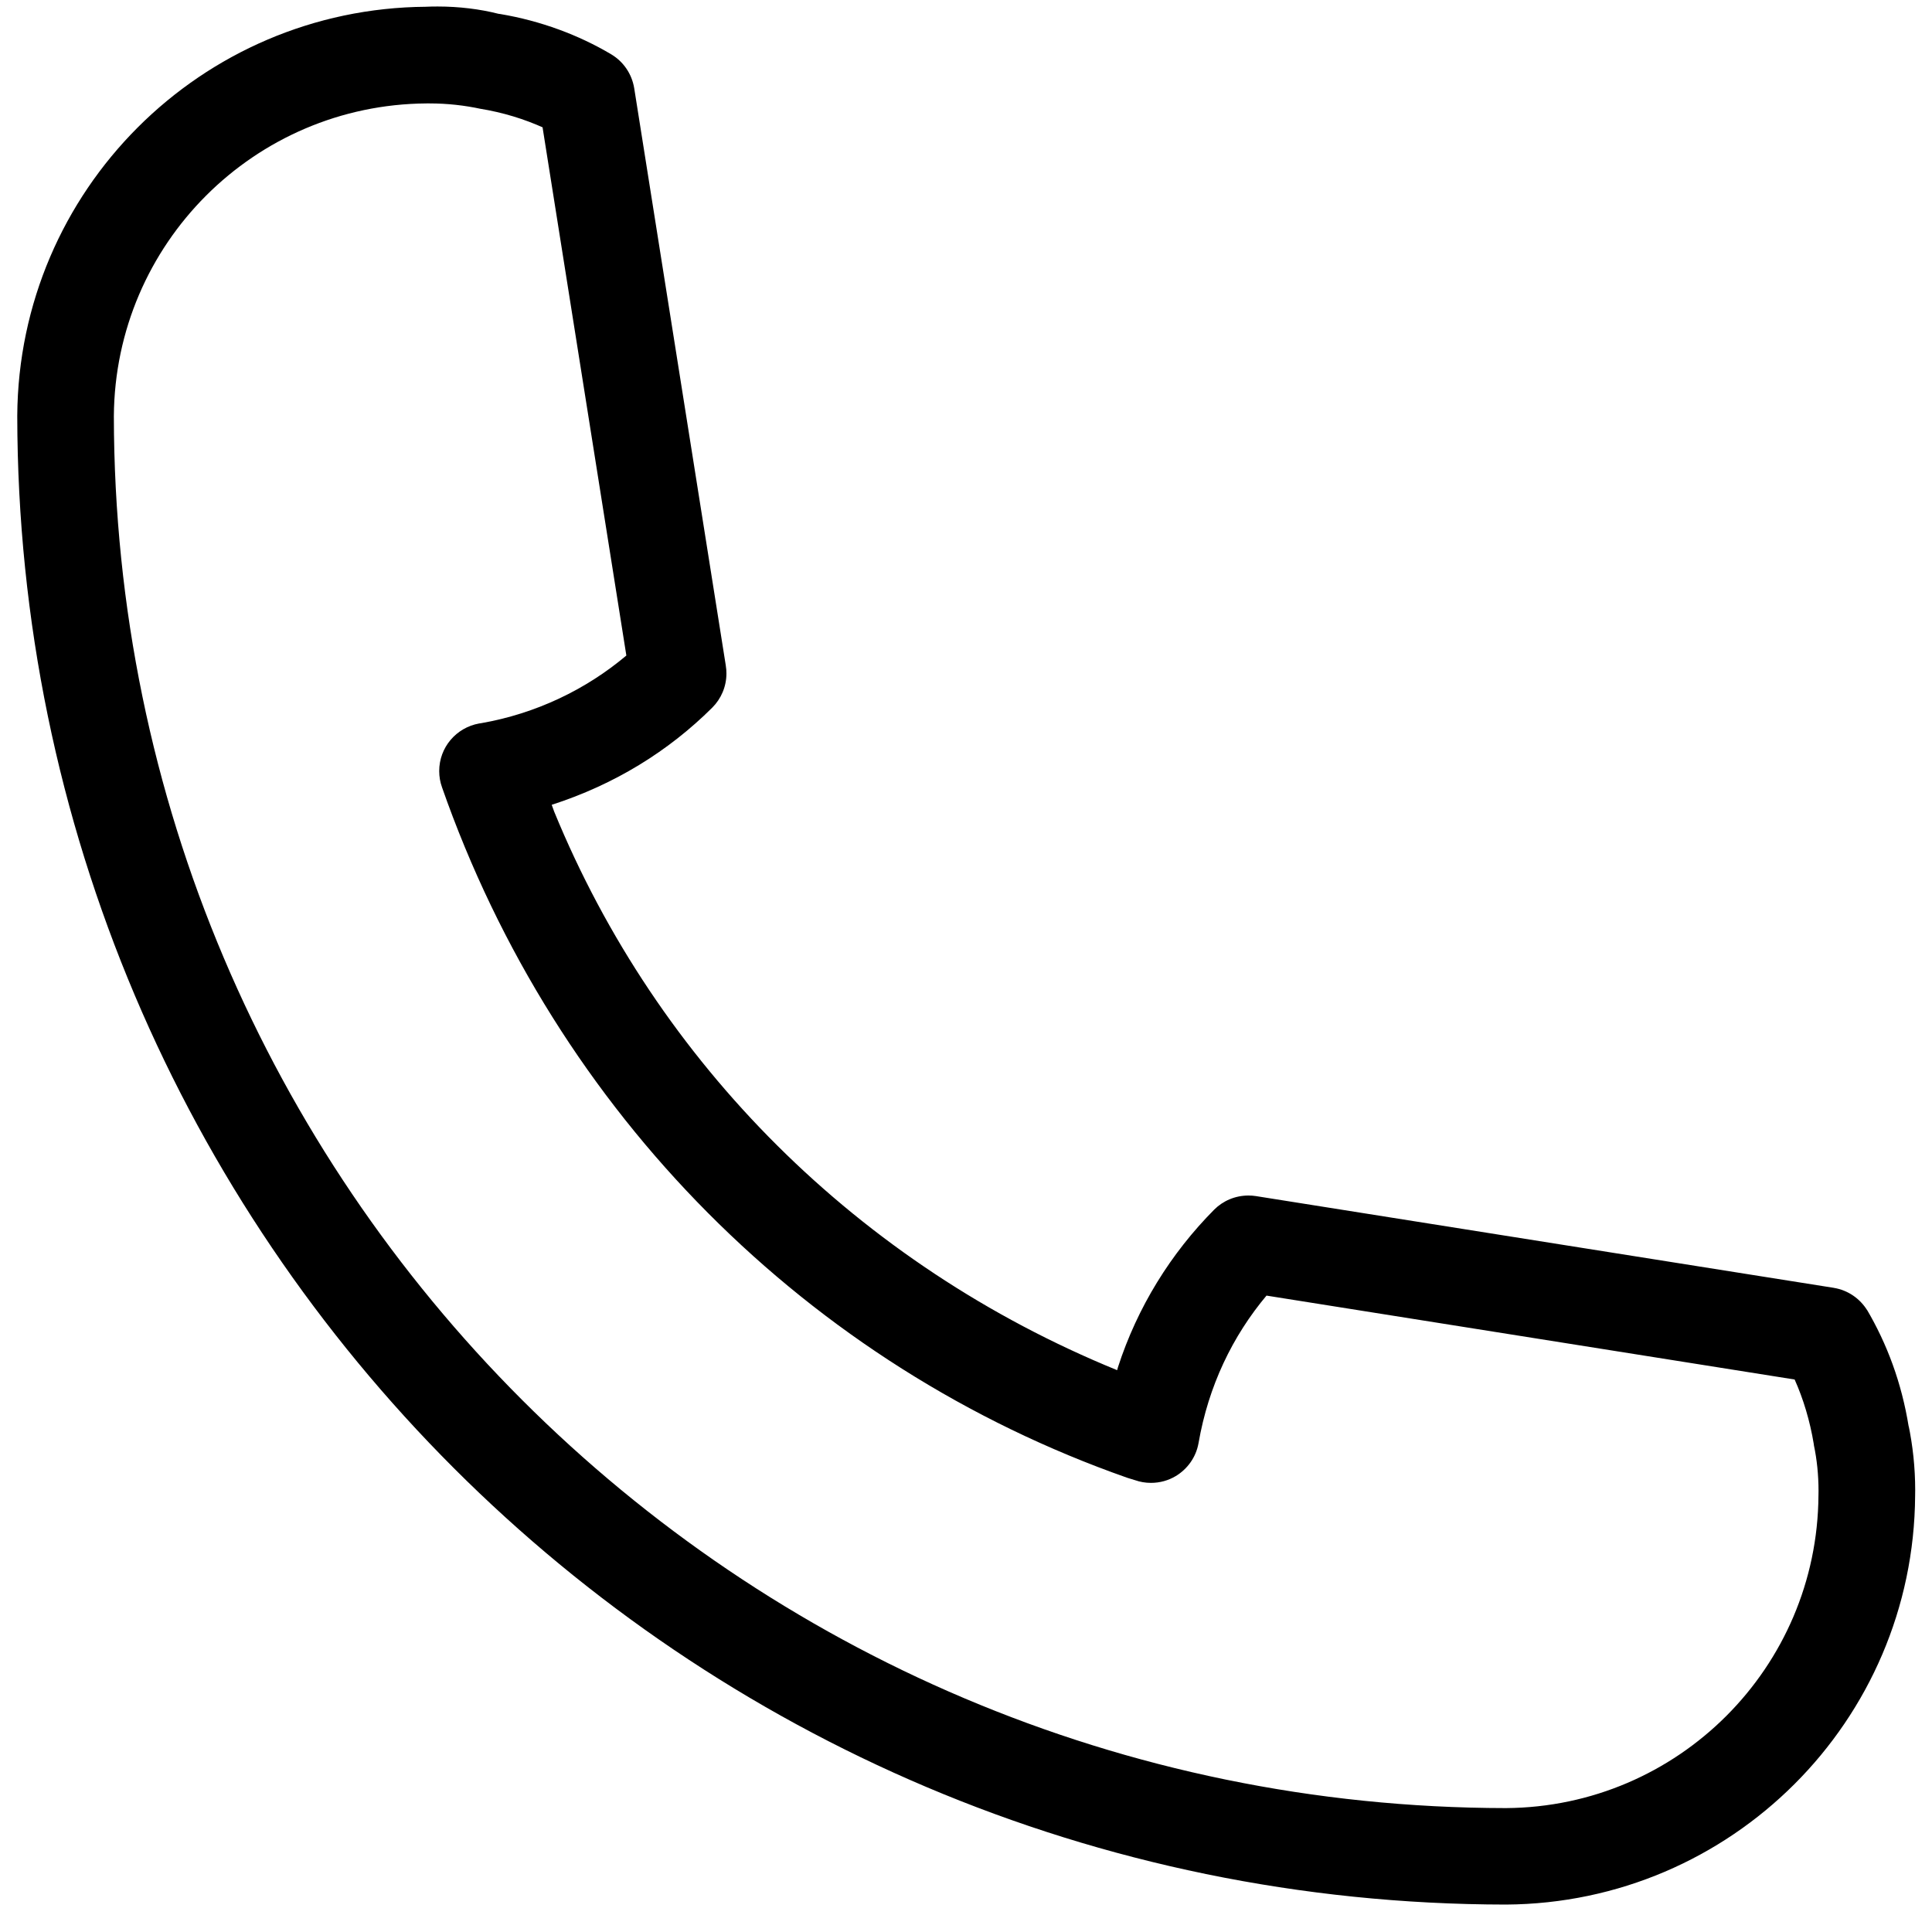 <svg width="30" height="30" viewBox="0 0 30 30" fill="none" xmlns="http://www.w3.org/2000/svg">
<path d="M29.638 22.152C29.529 21.476 29.304 20.87 28.984 20.327L28.997 20.351C28.883 20.165 28.696 20.034 28.476 19.998L28.472 19.997L19.503 18.573C19.468 18.567 19.427 18.564 19.386 18.564C19.179 18.564 18.991 18.647 18.855 18.782C18.18 19.462 17.661 20.298 17.359 21.232L17.347 21.276C13.332 19.636 10.208 16.511 8.605 12.602L8.567 12.497C9.544 12.182 10.381 11.664 11.06 10.988C11.196 10.852 11.28 10.664 11.28 10.457C11.28 10.416 11.277 10.376 11.27 10.336L11.271 10.34L9.848 1.37C9.811 1.145 9.679 0.957 9.495 0.846L9.492 0.844C8.987 0.544 8.398 0.324 7.769 0.218L7.739 0.214C7.456 0.142 7.131 0.101 6.796 0.101C6.733 0.101 6.67 0.102 6.607 0.105H6.616C3.118 0.13 0.29 2.96 0.268 6.456V6.458C0.283 19.219 10.623 29.56 23.383 29.574C26.883 29.553 29.716 26.722 29.738 23.225V23.223C29.738 23.198 29.739 23.169 29.739 23.139C29.739 22.789 29.702 22.448 29.633 22.118L29.639 22.15L29.638 22.152ZM23.384 28.076C11.451 28.062 1.782 18.392 1.768 6.461C1.787 3.787 3.95 1.624 6.623 1.606H6.625C6.639 1.606 6.655 1.606 6.671 1.606C6.946 1.606 7.215 1.636 7.473 1.692L7.448 1.687C7.815 1.747 8.143 1.849 8.45 1.988L8.425 1.978L9.726 10.179C9.098 10.708 8.322 11.081 7.469 11.23L7.44 11.234C7.085 11.298 6.82 11.604 6.82 11.973C6.82 12.061 6.835 12.145 6.863 12.223L6.861 12.218C8.634 17.29 12.557 21.212 17.507 22.948L17.628 22.985C17.701 23.011 17.785 23.026 17.872 23.026C18.012 23.026 18.144 22.988 18.256 22.921L18.253 22.923C18.439 22.812 18.571 22.628 18.61 22.412L18.611 22.407C18.764 21.524 19.137 20.747 19.672 20.111L19.666 20.118L27.867 21.421C28 21.717 28.105 22.062 28.164 22.422L28.167 22.446C28.212 22.658 28.238 22.901 28.238 23.15C28.238 23.174 28.238 23.199 28.237 23.223V23.219C28.221 25.894 26.058 28.058 23.385 28.076H23.384Z" fill="black"/>
</svg>
